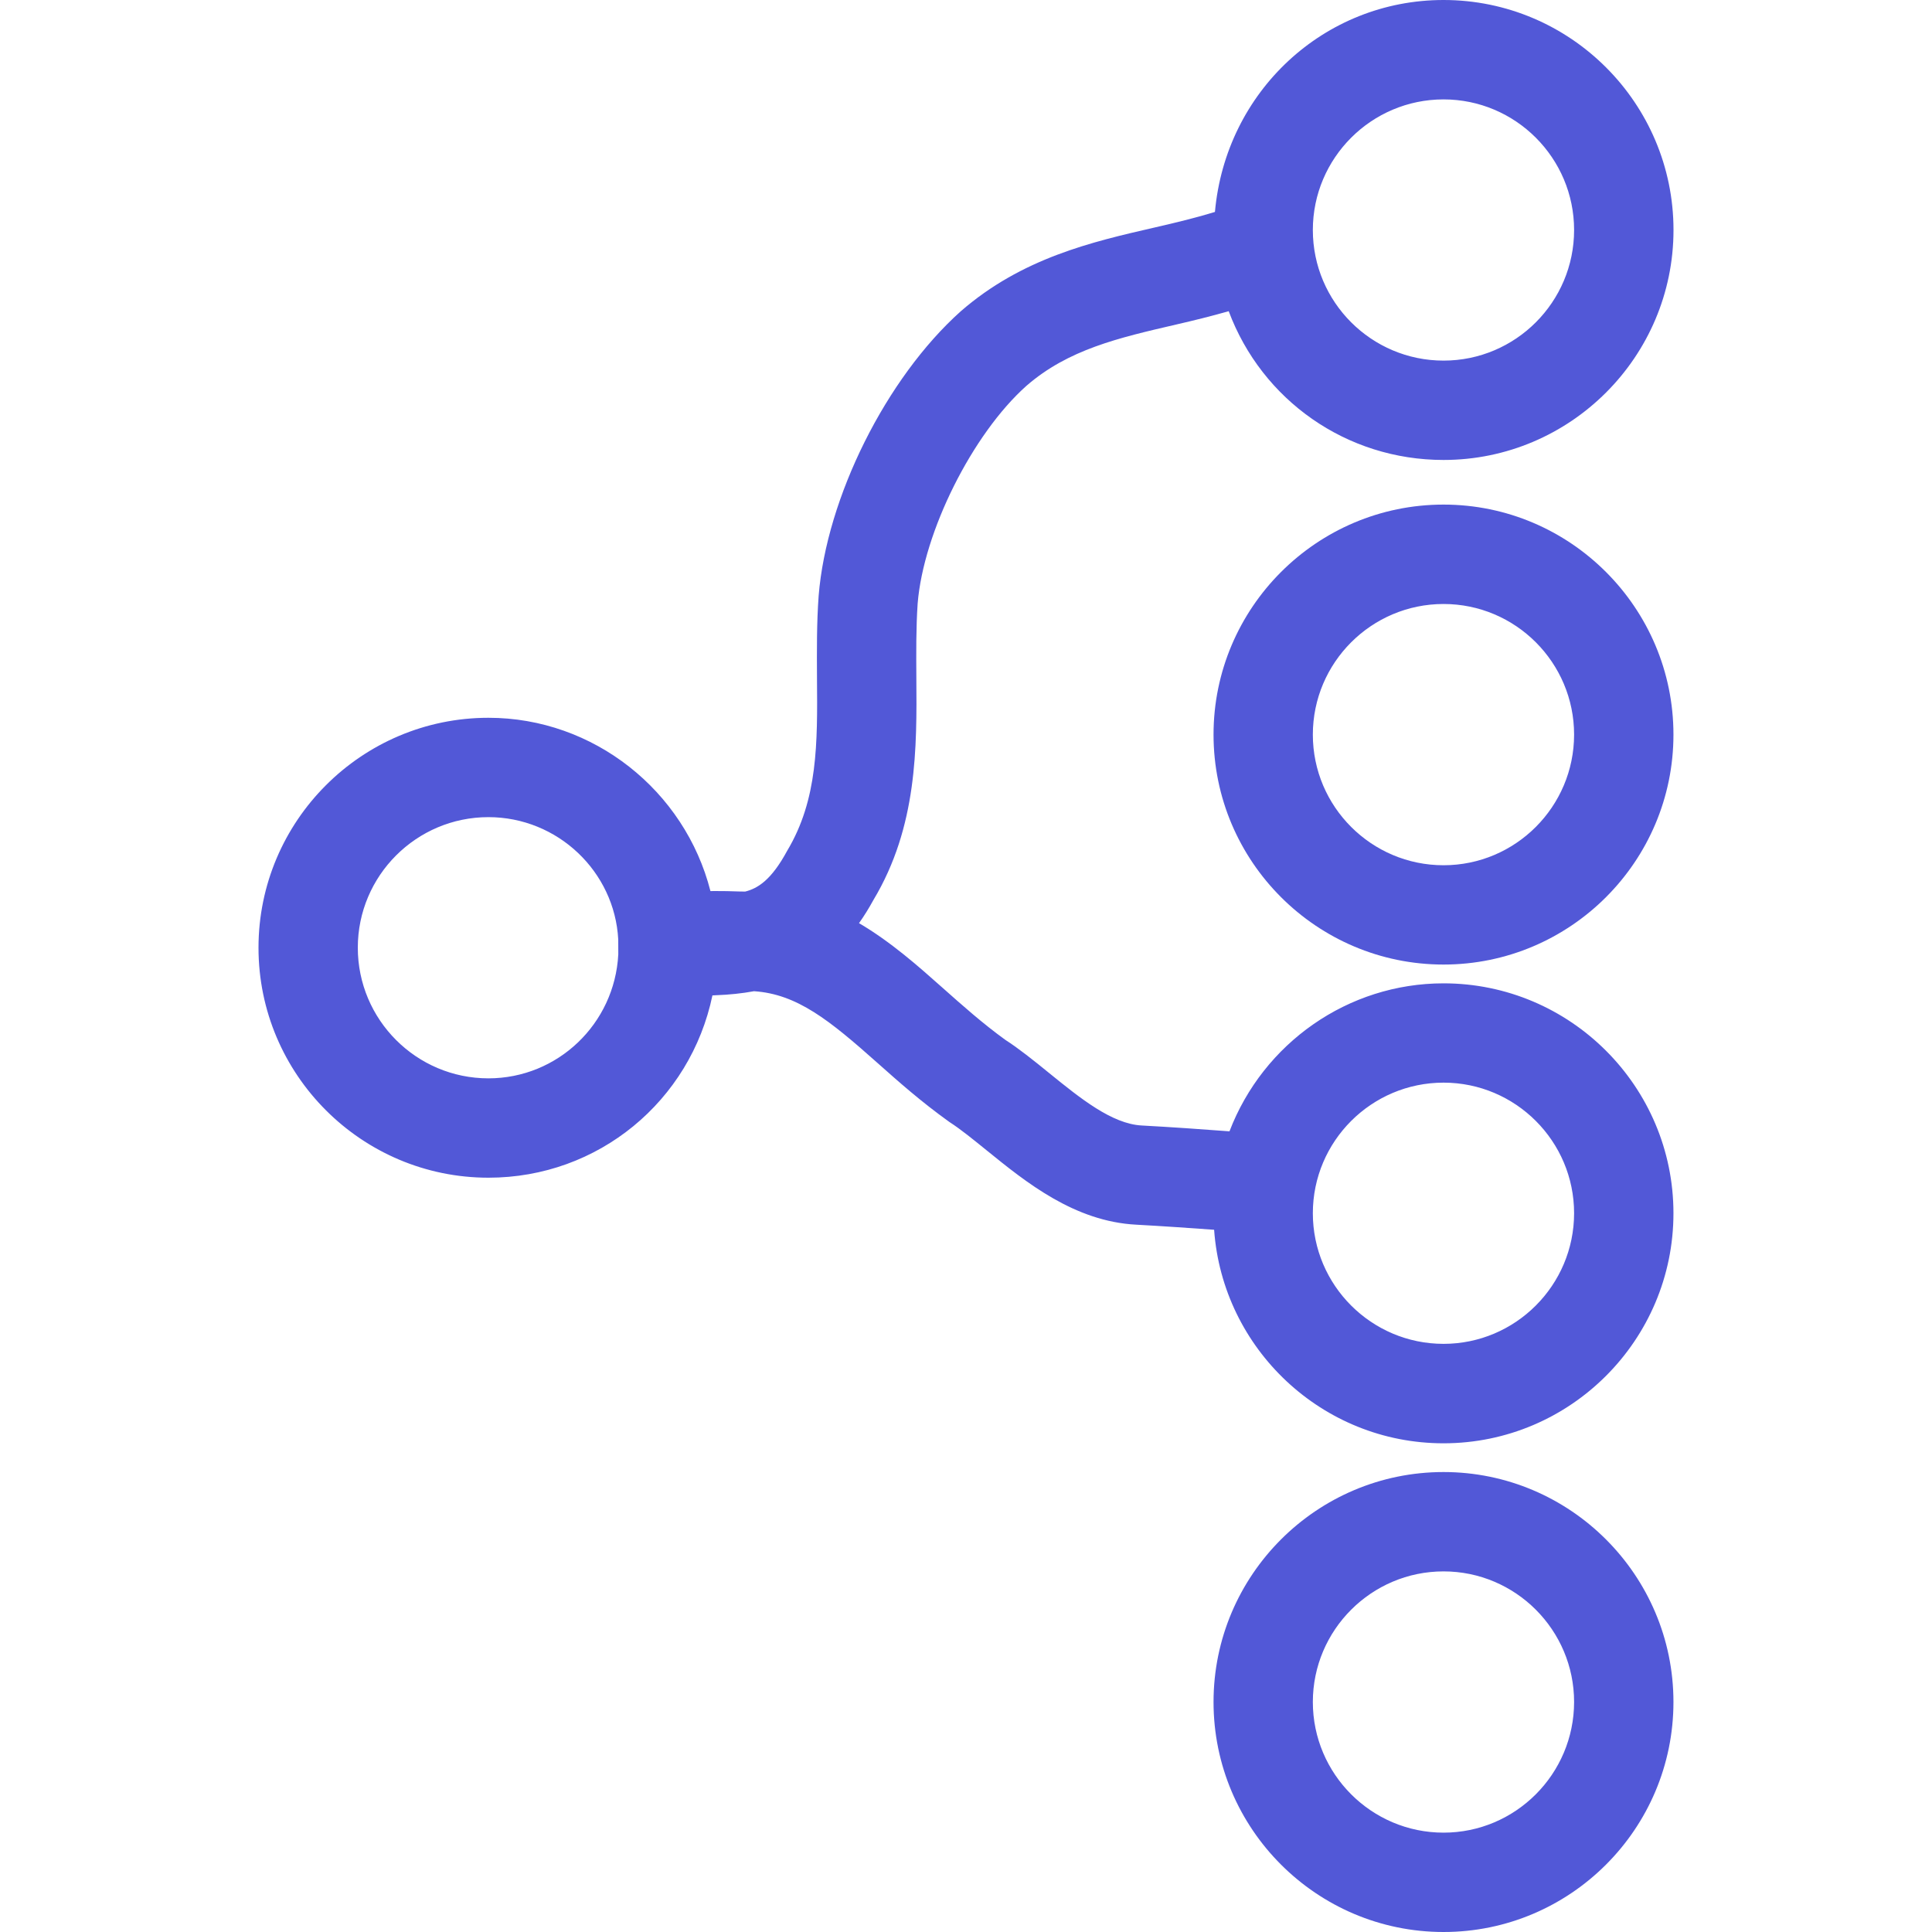 <svg width="40" height="40" viewBox="0 0 40 40" fill="none" xmlns="http://www.w3.org/2000/svg">
<path d="M29.887 10.447C27.262 10.447 25.125 12.584 25.125 15.209C25.125 17.834 27.261 19.97 29.887 19.97C32.512 19.97 34.647 17.834 34.647 15.209C34.647 12.584 32.511 10.447 29.887 10.447ZM29.887 17.914C28.395 17.914 27.181 16.701 27.181 15.21C27.181 13.718 28.395 12.505 29.887 12.505C31.378 12.505 32.59 13.718 32.59 15.21C32.589 16.701 31.377 17.914 29.887 17.914Z" fill="#5258D7"/>
<path d="M29.887 20.359C27.909 20.359 26.155 21.596 25.455 23.423C24.907 23.381 24.246 23.335 23.637 23.302C23.02 23.269 22.364 22.737 21.731 22.224C21.399 21.953 21.084 21.702 20.814 21.529C20.341 21.187 19.91 20.802 19.526 20.461C19.011 20.003 18.444 19.5 17.785 19.113C17.892 18.962 17.991 18.802 18.084 18.632C18.994 17.114 18.983 15.478 18.972 14.03C18.969 13.522 18.965 12.996 18.999 12.495C19.119 11.014 20.13 8.989 21.25 7.989C22.117 7.235 23.154 6.996 24.356 6.718C24.714 6.636 25.076 6.546 25.439 6.443C26.127 8.284 27.875 9.523 29.887 9.523C32.511 9.523 34.648 7.387 34.648 4.762C34.648 2.136 32.512 0 29.887 0C27.416 0 25.378 1.892 25.154 4.388C24.78 4.503 24.377 4.602 23.893 4.713C22.611 5.007 21.157 5.342 19.89 6.446C18.349 7.825 17.112 10.301 16.949 12.338C16.908 12.902 16.912 13.465 16.915 14.046C16.926 15.39 16.934 16.55 16.298 17.614C15.97 18.221 15.688 18.394 15.428 18.459L15.3 18.457C15.139 18.45 14.971 18.448 14.796 18.448L14.709 18.449C14.179 16.371 12.29 14.861 10.113 14.861C7.488 14.861 5.352 16.997 5.352 19.622C5.352 22.248 7.488 24.383 10.113 24.383C12.387 24.383 14.294 22.796 14.75 20.609L14.825 20.605C15.099 20.595 15.361 20.568 15.611 20.522C16.504 20.581 17.175 21.124 18.166 22.006C18.608 22.399 19.065 22.805 19.654 23.228C19.901 23.387 20.159 23.6 20.434 23.822C21.24 24.475 22.243 25.29 23.528 25.356C24.062 25.385 24.637 25.425 25.137 25.461C25.313 27.928 27.376 29.882 29.886 29.882C32.511 29.882 34.647 27.746 34.647 25.119C34.647 22.494 32.511 20.359 29.887 20.359ZM29.887 27.823C28.395 27.823 27.181 26.61 27.181 25.119C27.181 23.628 28.395 22.415 29.887 22.415C31.378 22.415 32.59 23.628 32.59 25.119C32.589 26.61 31.377 27.823 29.887 27.823ZM29.887 2.058C31.378 2.058 32.59 3.271 32.59 4.762C32.59 6.254 31.378 7.466 29.887 7.466C28.395 7.466 27.181 6.254 27.181 4.762C27.181 3.271 28.395 2.058 29.887 2.058ZM10.112 22.326C8.621 22.326 7.408 21.113 7.408 19.621C7.408 18.13 8.621 16.918 10.112 16.918C11.545 16.918 12.725 18.044 12.8 19.451L12.801 19.76C12.725 21.2 11.544 22.326 10.112 22.326Z" fill="#5258D7"/>
<path d="M29.887 30.477C27.262 30.477 25.125 32.612 25.125 35.238C25.125 37.864 27.261 40 29.887 40C32.512 40 34.647 37.865 34.647 35.238C34.647 32.613 32.511 30.477 29.887 30.477ZM29.887 37.943C28.395 37.943 27.181 36.729 27.181 35.238C27.181 33.748 28.395 32.534 29.887 32.534C31.378 32.534 32.59 33.748 32.59 35.238C32.589 36.729 31.377 37.943 29.887 37.943Z" fill="#5258D7"/>
</svg>
